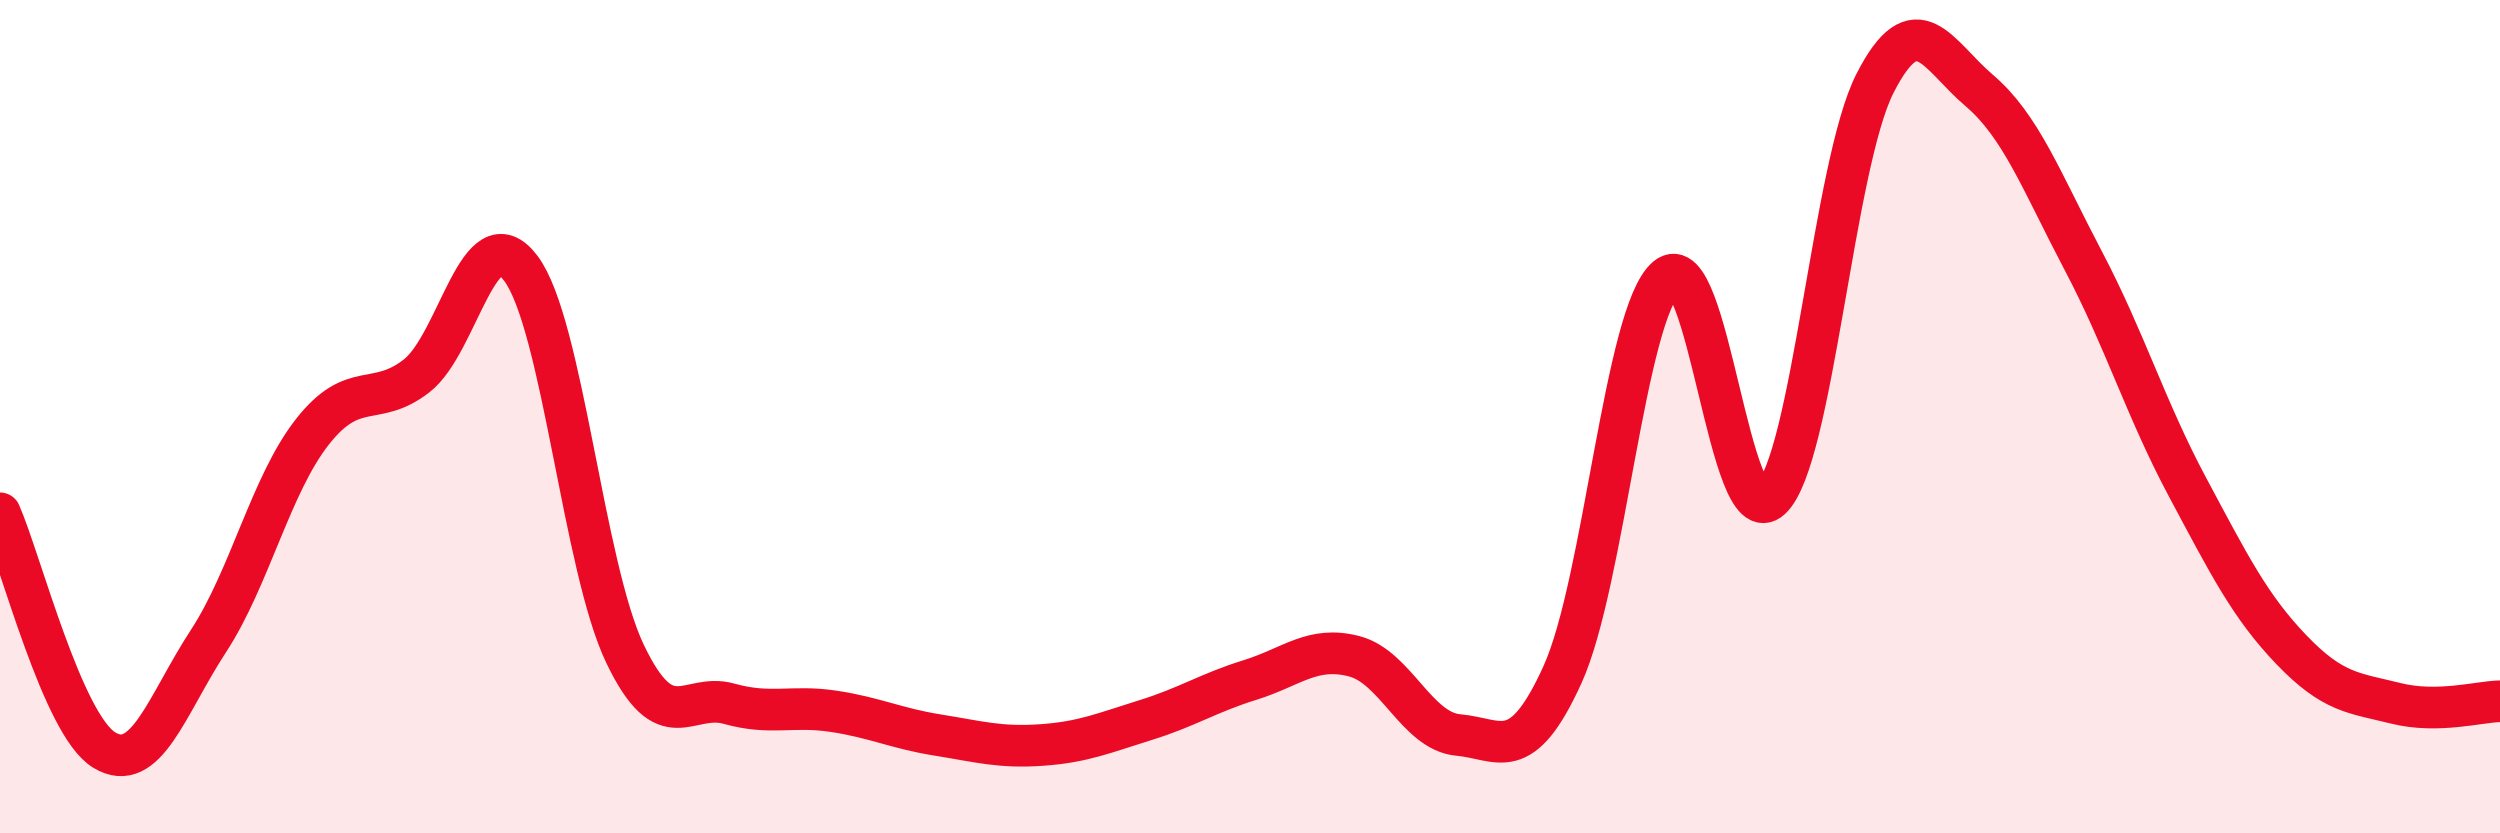 
    <svg width="60" height="20" viewBox="0 0 60 20" xmlns="http://www.w3.org/2000/svg">
      <path
        d="M 0,12.32 C 0.5,13.46 1.5,17.39 2.5,18 C 3.5,18.61 4,16.92 5,15.39 C 6,13.86 6.5,11.63 7.5,10.36 C 8.5,9.09 9,9.8 10,9.02 C 11,8.24 11.5,5.11 12.5,6.44 C 13.5,7.77 14,13.6 15,15.69 C 16,17.78 16.5,16.61 17.5,16.89 C 18.5,17.17 19,16.92 20,17.07 C 21,17.22 21.5,17.48 22.5,17.64 C 23.5,17.8 24,17.95 25,17.88 C 26,17.81 26.5,17.59 27.5,17.28 C 28.5,16.97 29,16.63 30,16.32 C 31,16.01 31.5,15.49 32.5,15.75 C 33.5,16.01 34,17.55 35,17.64 C 36,17.73 36.5,18.39 37.5,16.19 C 38.5,13.99 39,7.5 40,6.66 C 41,5.82 41.5,12.9 42.5,11.97 C 43.5,11.04 44,3.96 45,2 C 46,0.04 46.5,1.32 47.5,2.17 C 48.5,3.02 49,4.36 50,6.26 C 51,8.16 51.5,9.82 52.5,11.69 C 53.5,13.56 54,14.56 55,15.6 C 56,16.64 56.5,16.63 57.5,16.88 C 58.5,17.13 59.5,16.84 60,16.83L60 20L0 20Z"
        fill="#EB0A25"
        opacity="0.1"
        stroke-linecap="round"
        stroke-linejoin="round"
      />
      <path
        d="M 0,12.32 C 0.5,13.46 1.5,17.39 2.5,18 C 3.5,18.61 4,16.92 5,15.39 C 6,13.86 6.5,11.63 7.5,10.36 C 8.5,9.09 9,9.8 10,9.02 C 11,8.24 11.5,5.11 12.5,6.44 C 13.5,7.77 14,13.6 15,15.69 C 16,17.78 16.5,16.61 17.5,16.89 C 18.5,17.17 19,16.92 20,17.07 C 21,17.22 21.5,17.48 22.5,17.64 C 23.5,17.8 24,17.95 25,17.88 C 26,17.81 26.5,17.59 27.5,17.28 C 28.5,16.97 29,16.63 30,16.32 C 31,16.01 31.5,15.49 32.5,15.75 C 33.5,16.01 34,17.55 35,17.64 C 36,17.73 36.5,18.39 37.5,16.19 C 38.5,13.99 39,7.5 40,6.66 C 41,5.82 41.5,12.9 42.5,11.97 C 43.5,11.04 44,3.96 45,2 C 46,0.04 46.5,1.32 47.5,2.17 C 48.5,3.02 49,4.36 50,6.26 C 51,8.16 51.5,9.82 52.5,11.69 C 53.5,13.56 54,14.56 55,15.6 C 56,16.64 56.5,16.63 57.5,16.88 C 58.5,17.13 59.5,16.84 60,16.83"
        stroke="#EB0A25"
        stroke-width="1"
        fill="none"
        stroke-linecap="round"
        stroke-linejoin="round"
      />
    </svg>
  
